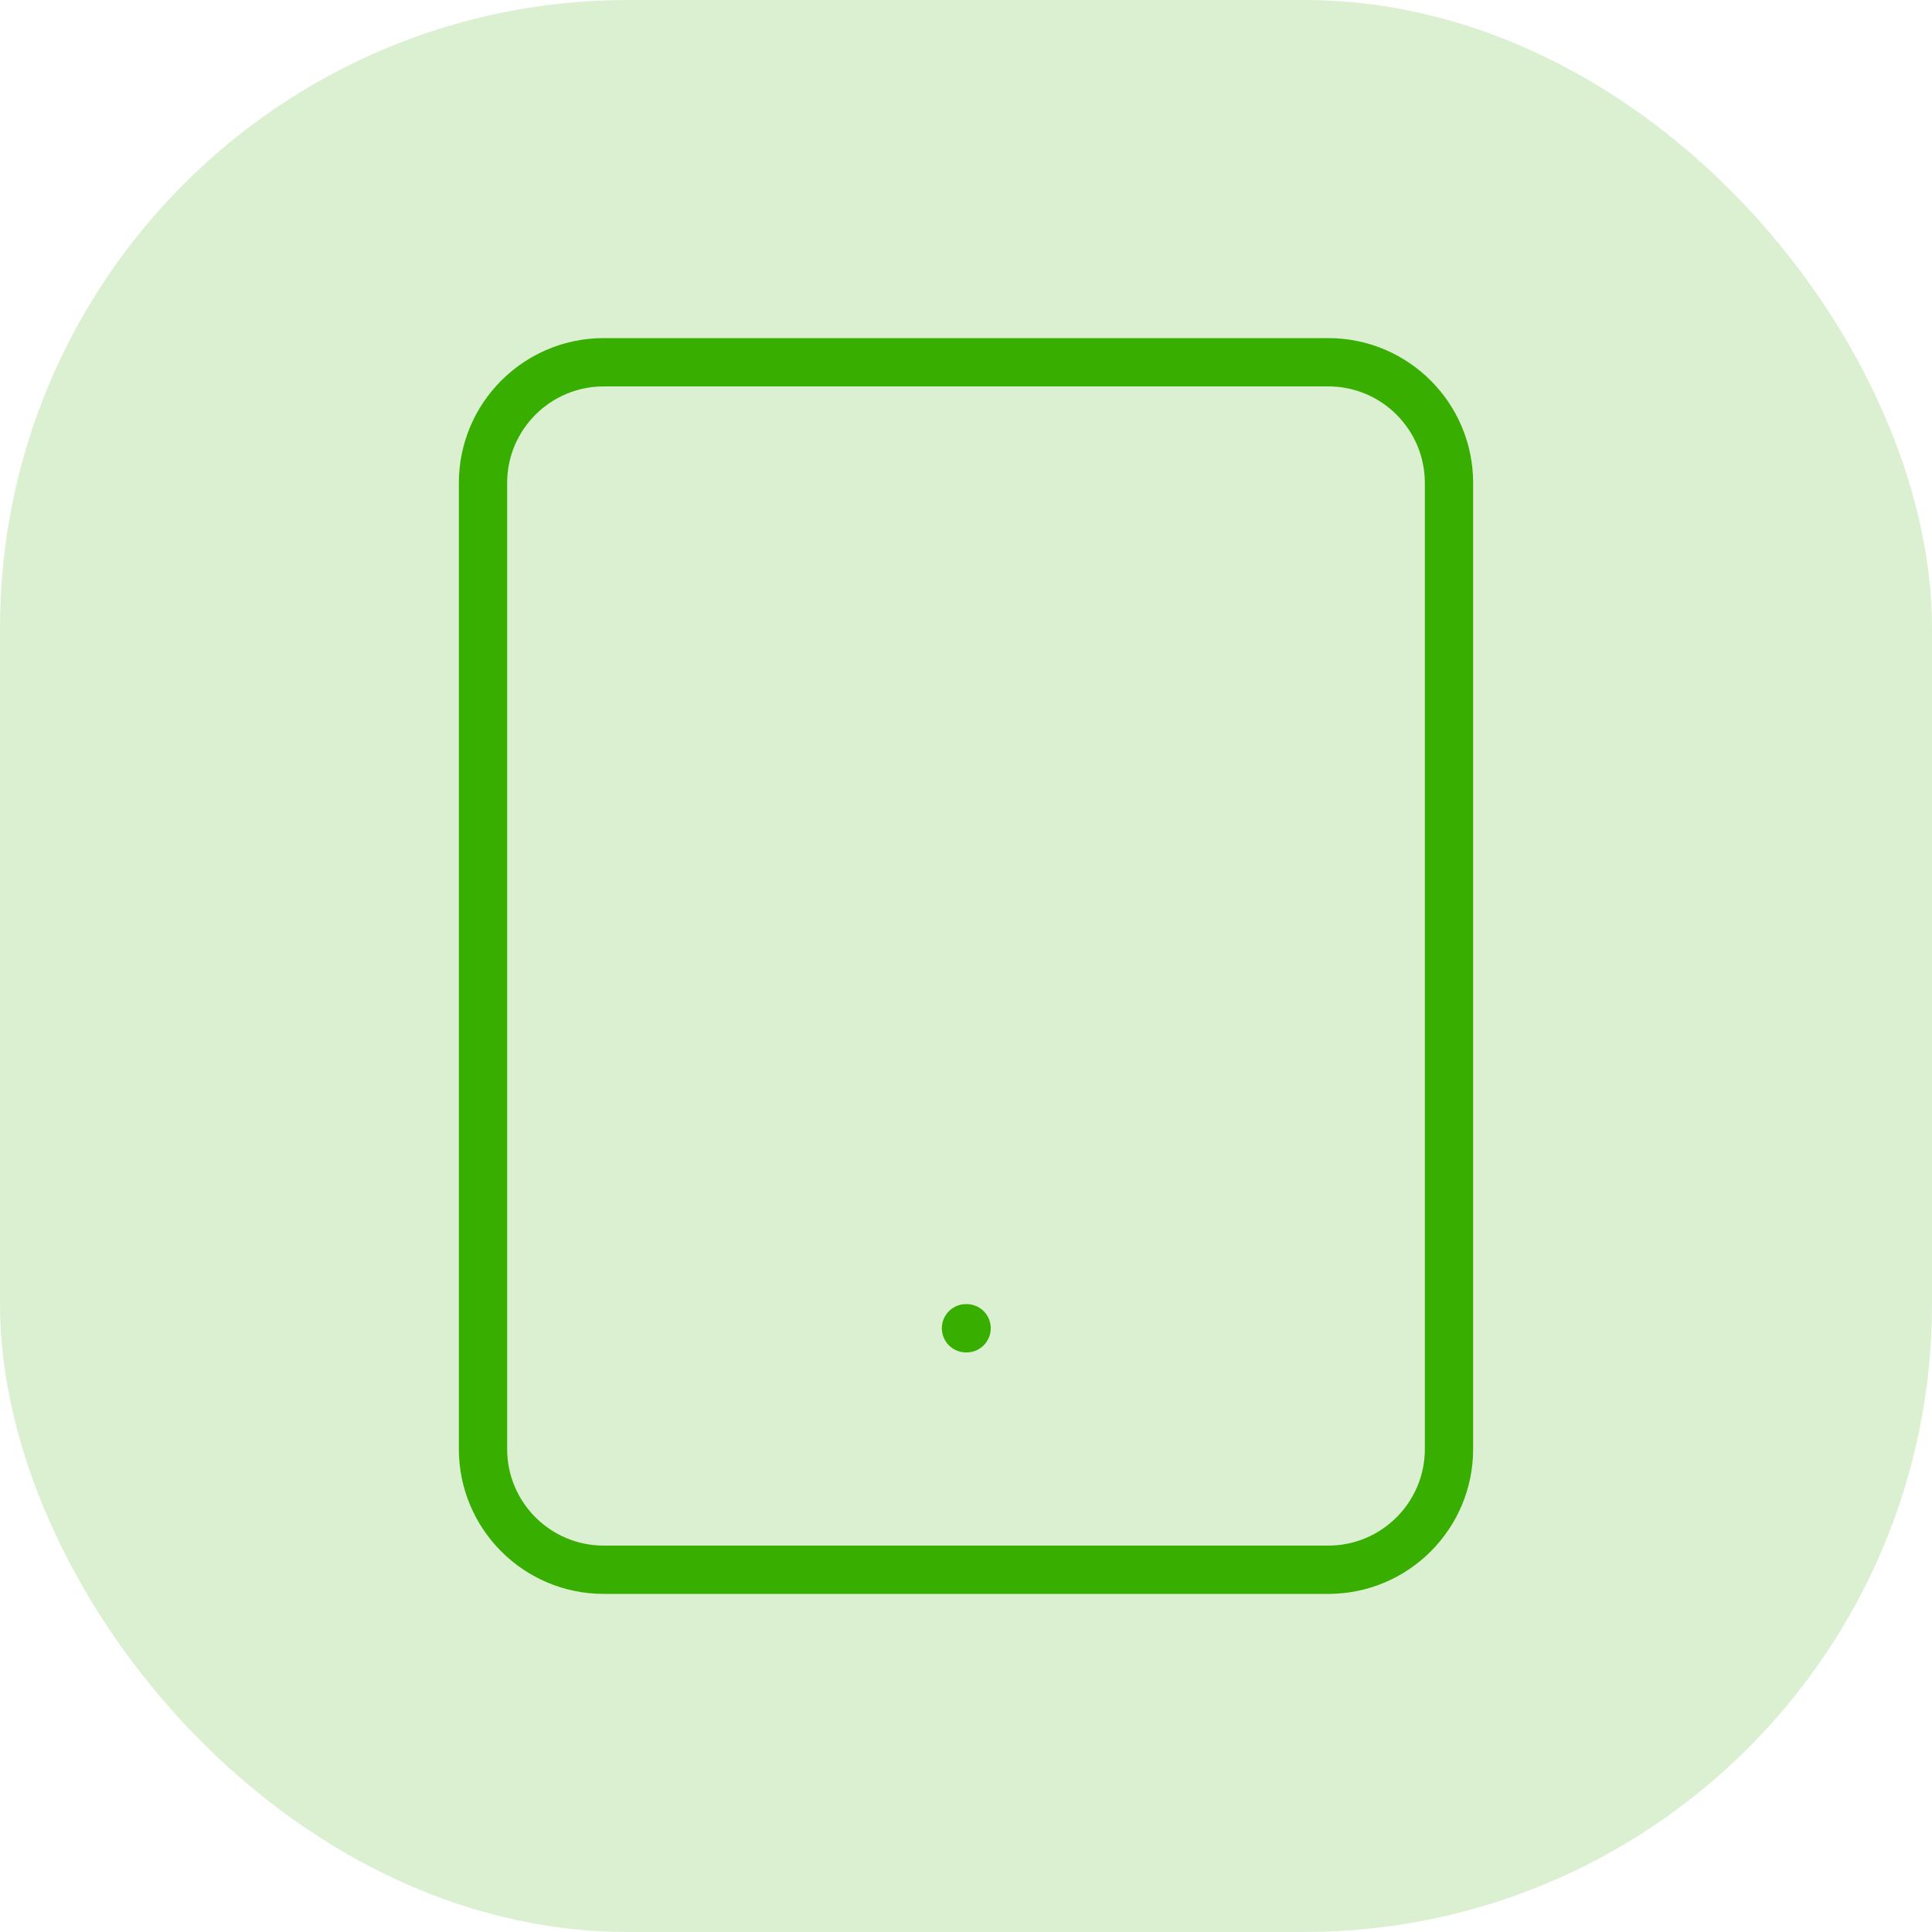 <svg width="80" height="80" viewBox="0 0 80 80" fill="none" xmlns="http://www.w3.org/2000/svg">
<rect width="80" height="80" rx="26" fill="#38AF00" fill-opacity="0.18"/>
<path d="M55 15H25C22.239 15 20 17.239 20 20V60C20 62.761 22.239 65 25 65H55C57.761 65 60 62.761 60 60V20C60 17.239 57.761 15 55 15Z" stroke="#38AF00" stroke-width="2" stroke-linecap="round" stroke-linejoin="round"/>
<path d="M40 55H40.025" stroke="#38AF00" stroke-width="2" stroke-linecap="round" stroke-linejoin="round"/>
</svg>
